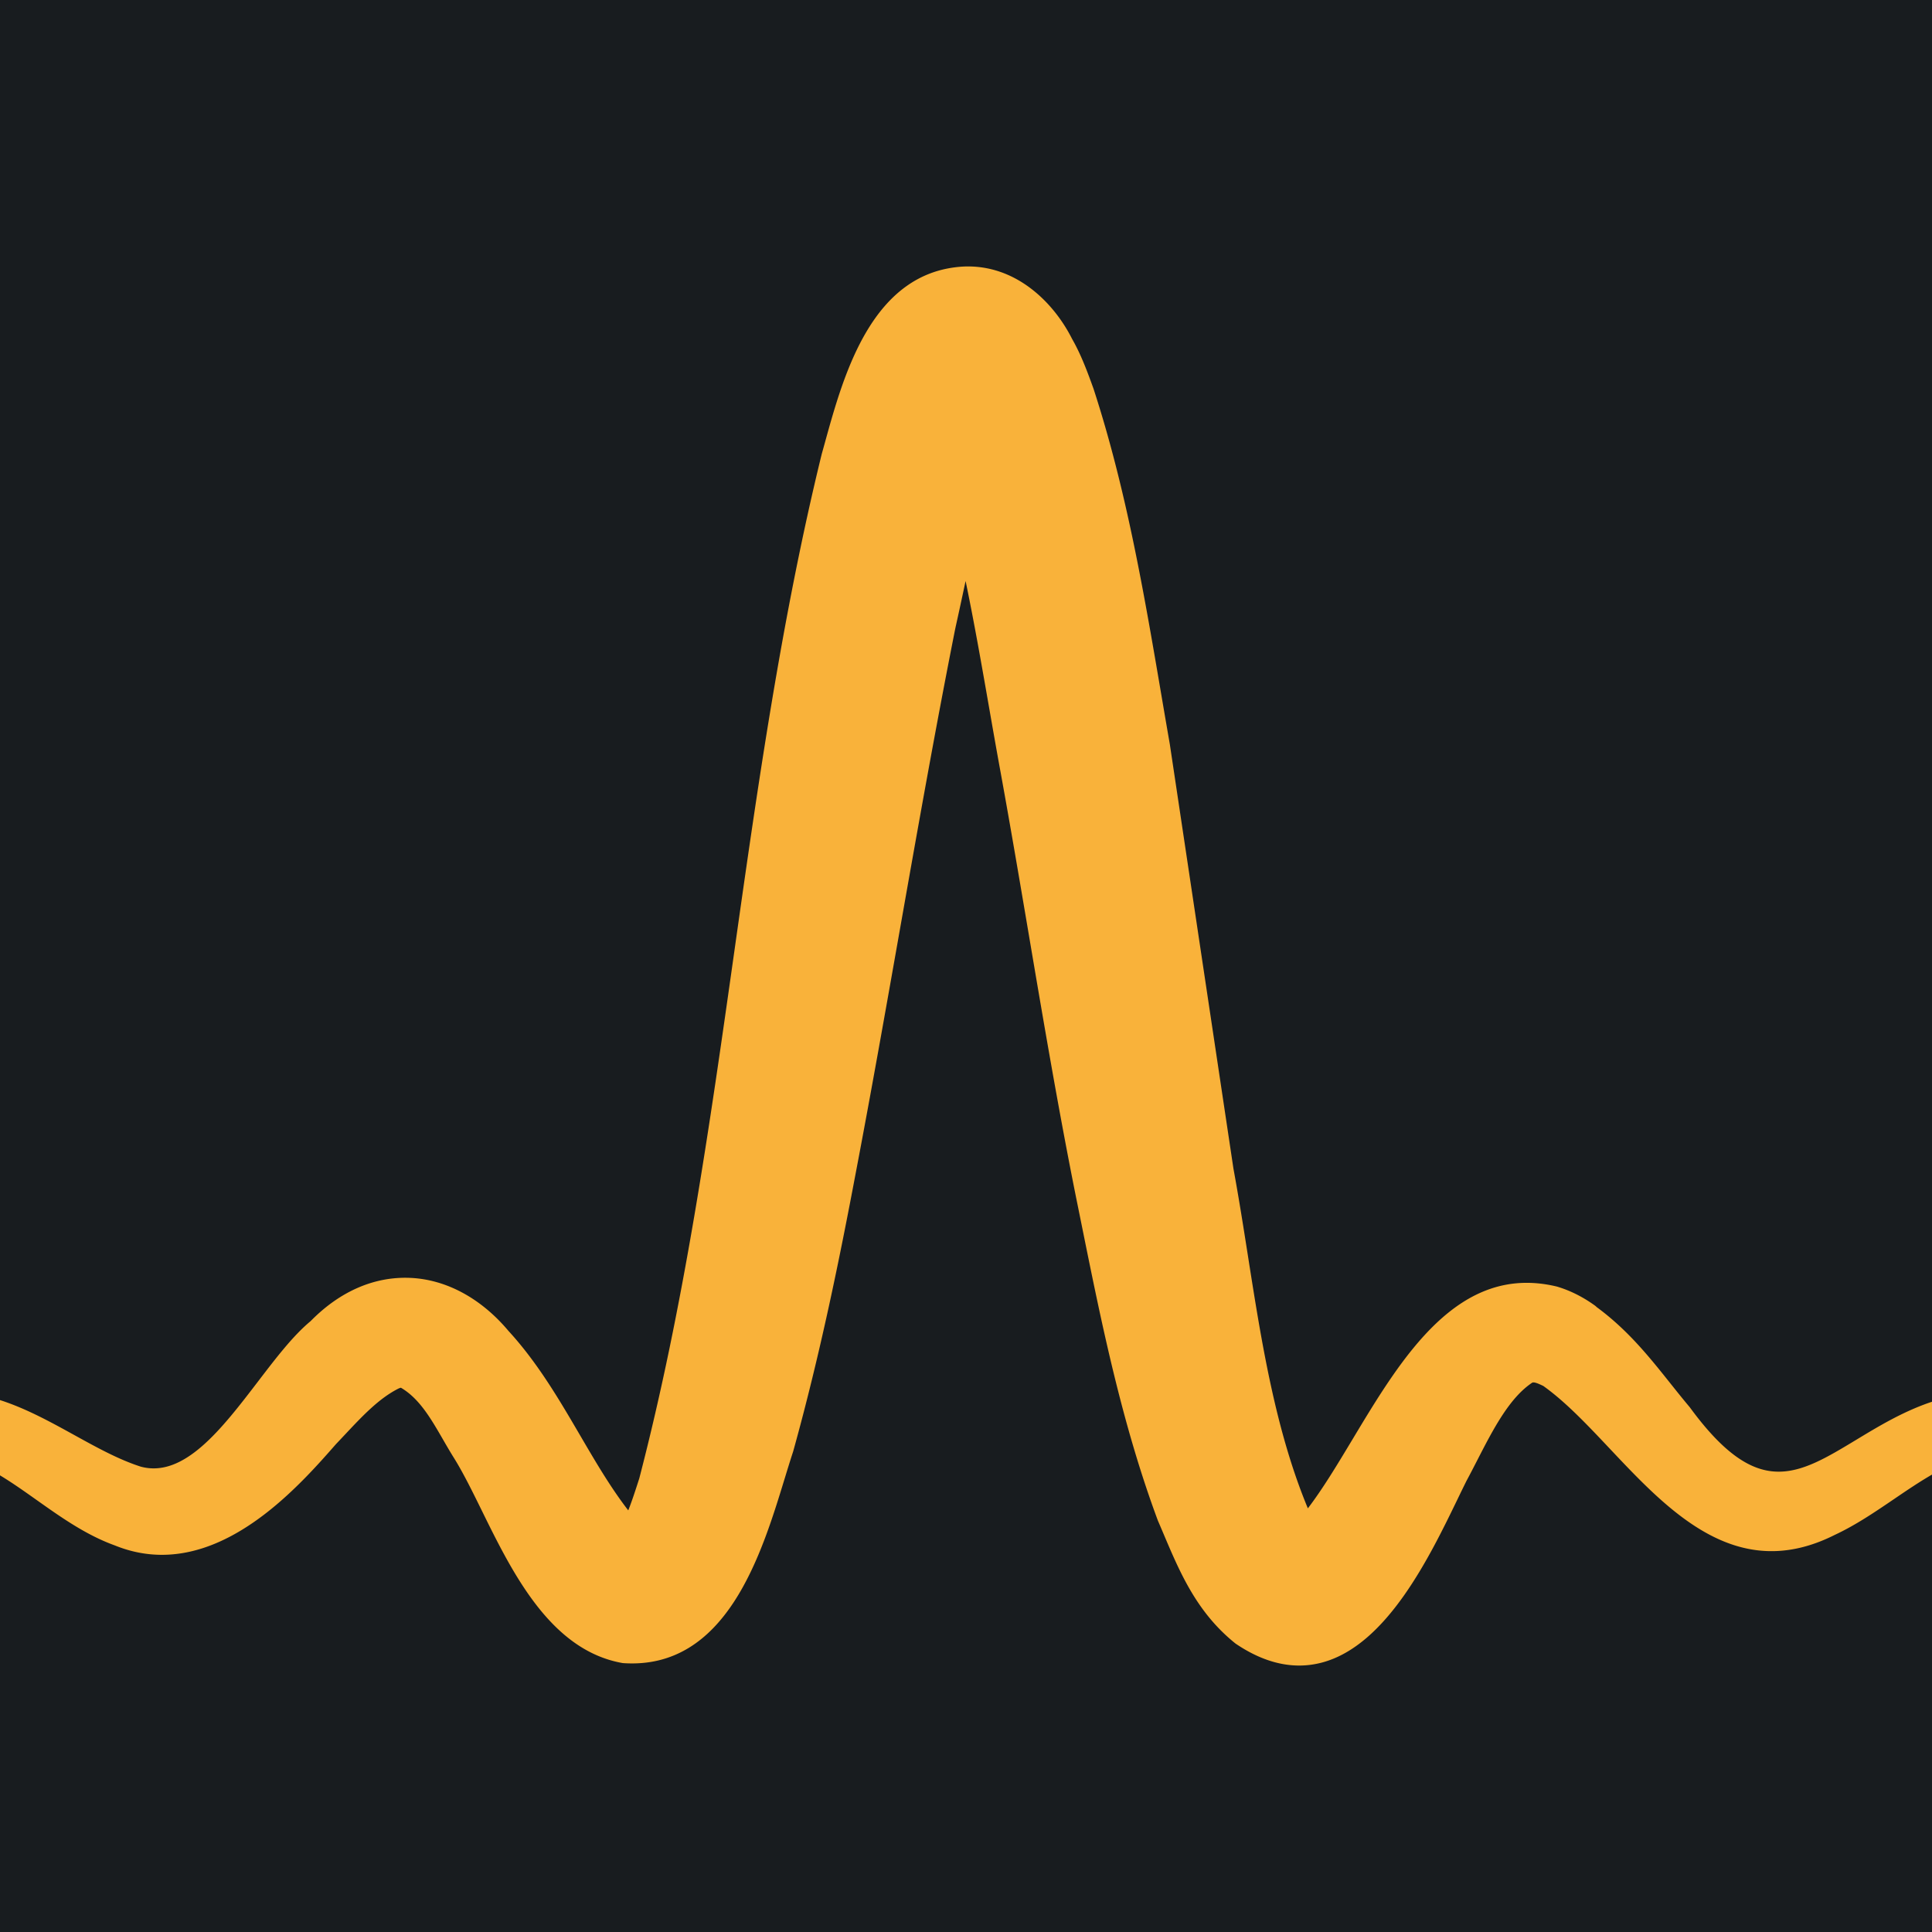 <svg xmlns="http://www.w3.org/2000/svg" viewBox="0 0 512 512"><path d="M0 0h512v512H0z" style="fill:#181c1f"/><path d="M512 371.477c-7.514 2.498-14.008 6.416-20.01 10.045-15.807 9.559-26.249 15.873-44.127-8.512a3.193 3.193 0 0 0-.124-.158c-1.772-2.105-3.491-4.262-5.154-6.347-5.518-6.918-11.22-14.067-19.456-20.115a3.218 3.218 0 0 0-.448-.396c-3.195-2.304-6.564-3.992-10.012-5.019a2.899 2.899 0 0 0-.16-.043c-26.001-6.206-40.915 18.614-54.079 40.51-4.034 6.712-7.892 13.128-11.832 18.286-8.625-20.773-12.308-44.191-15.877-66.889-1.199-7.627-2.439-15.514-3.846-23.139a5307830.073 5307830.073 0 0 1-16.861-112.472 3331.71 3331.71 0 0 1-2.257-13.146c-4.552-26.716-9.259-54.34-17.953-81.036-1.439-3.991-3.229-8.951-5.683-13.216-4.863-9.685-14.968-19.812-28.795-19.191-24.173 1.318-31.677 28.442-36.643 46.391a659.097 659.097 0 0 1-.913 3.281l-.026.1c-10.641 43.444-17.005 88.39-23.159 131.855-6.534 46.147-13.291 93.864-25.167 139.517l-.078.243c-.97 3.004-1.856 5.752-2.845 8.241-4.668-6.042-8.639-12.833-12.801-19.952-5.521-9.441-11.229-19.204-18.944-27.606-7.309-8.708-16.613-13.702-26.207-14.065-9.437-.355-18.511 3.606-26.226 11.466-4.645 3.85-9.142 9.728-13.901 15.948-9.677 12.646-19.683 25.727-31.133 22.612-5.812-1.867-11.518-5.015-17.557-8.346C13.374 376.82 6.9 373.253 0 371.036v19.948c3.223 1.941 6.425 4.207 9.695 6.524 6.438 4.562 13.093 9.279 20.701 12.033 4.288 1.744 8.471 2.504 12.521 2.503 20.35-.002 37.235-19.209 46.138-29.355.795-.832 1.58-1.669 2.362-2.502 4.654-4.957 9.052-9.641 14.236-12.23a3.51 3.51 0 0 1 .587-.198c4.87 2.843 7.919 8.118 11.141 13.691.866 1.5 1.763 3.051 2.722 4.599 2.493 3.937 4.964 8.956 7.579 14.27 8.108 16.478 18.201 36.985 37.207 40.389.11.02.221.033.332.04 27.195 1.81 36.518-28.629 42.679-48.763.792-2.586 1.539-5.028 2.276-7.27.015-.044.028-.088.04-.133 7.231-25.964 12.41-51.729 16.522-73.502 4.1-21.488 7.975-43.412 11.722-64.614 4.655-26.338 9.47-53.573 14.719-79.997a1145.99 1145.99 0 0 0 2.123-9.747l.591-2.746c2.305 11.095 4.271 22.346 6.191 33.328 1.003 5.738 2.04 11.672 3.11 17.493 2.613 14.36 5.104 29.06 7.515 43.276 3.829 22.592 7.789 45.952 12.407 68.997.534 2.619 1.063 5.238 1.594 7.857 5.205 25.735 10.588 52.348 20.126 78.012.019.05.038.098.059.146.516 1.19 1.02 2.379 1.521 3.562 4.313 10.169 8.773 20.683 18.916 28.838.064.052.132.102.2.147 5.669 3.83 11.285 5.754 16.769 5.754 2.056 0 4.093-.271 6.106-.812 17.134-4.609 28.444-27.966 35.929-43.421a503.558 503.558 0 0 1 2.261-4.633c.967-1.794 1.918-3.646 2.875-5.509 4.186-8.147 8.511-16.57 14.609-20.607.496-.151 1.245.08 2.917.893 5.924 4.224 11.639 10.283 17.685 16.693 15.807 16.758 33.721 35.753 59.51 22.793 5.525-2.564 10.729-6.102 15.762-9.522 3.393-2.307 6.713-4.559 10.046-6.477v-19.306Z" style="fill:#f9b23a"/></svg>